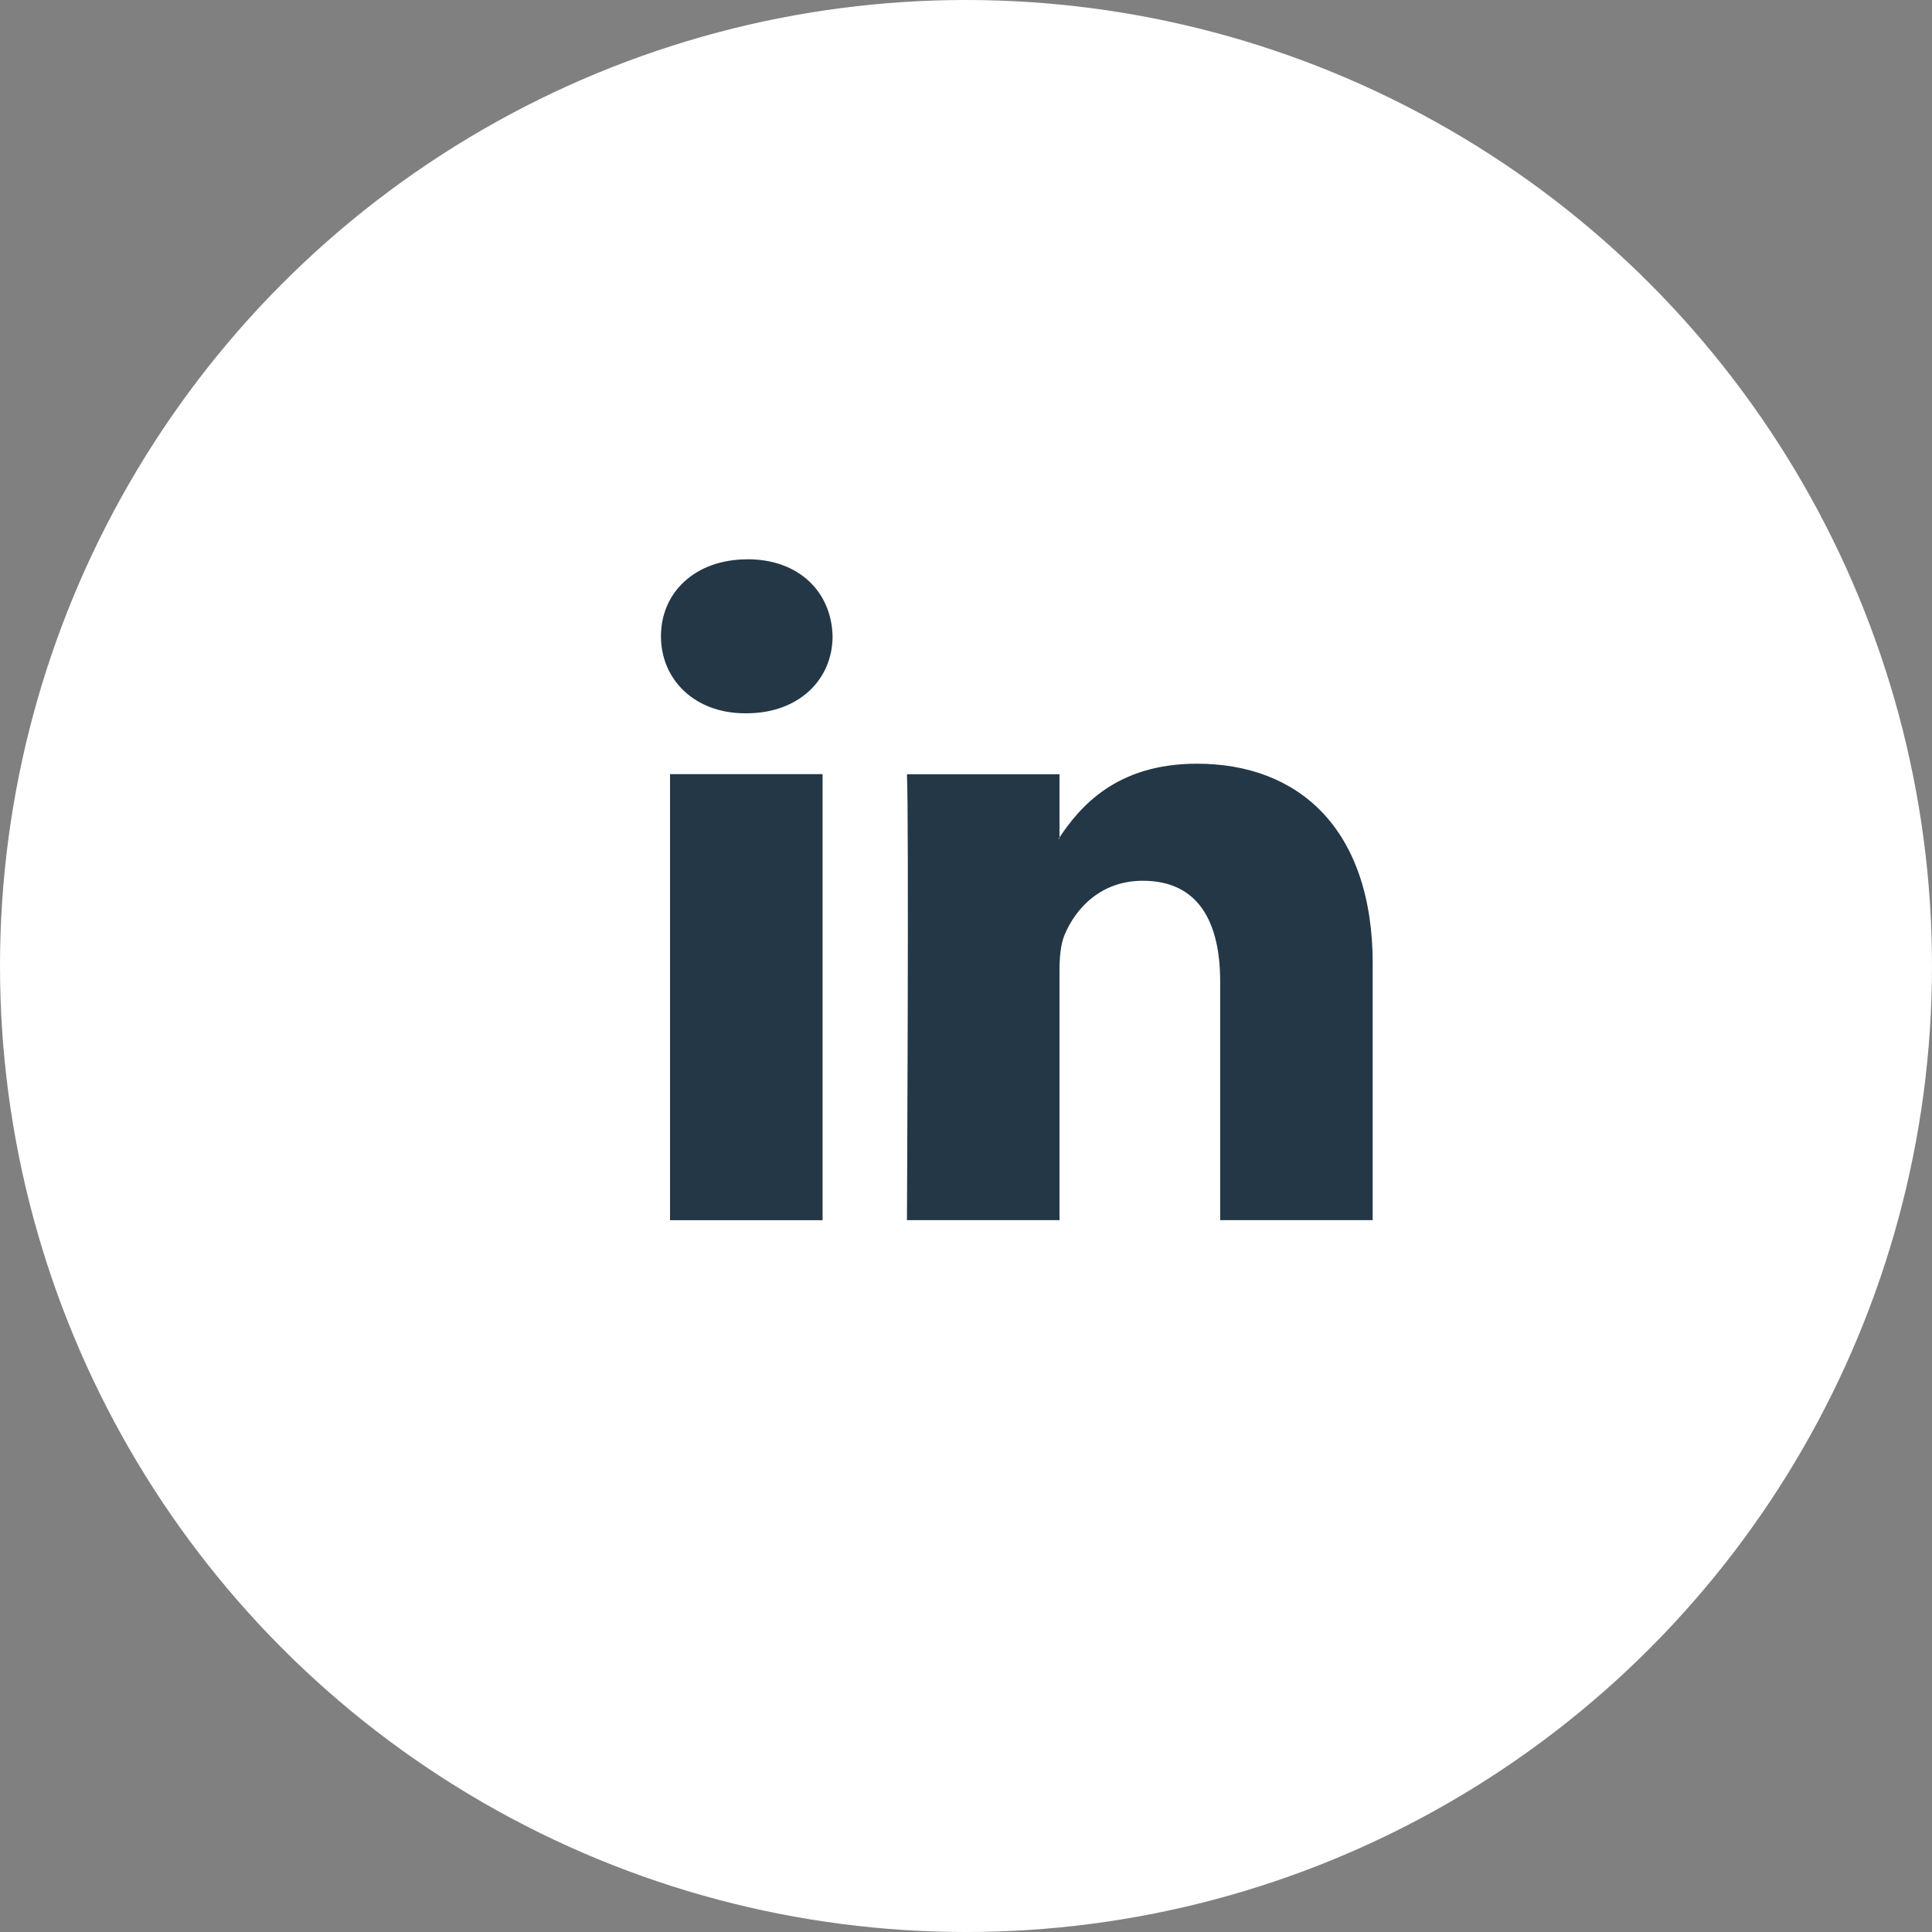 <?xml version="1.0" encoding="UTF-8"?> <svg xmlns="http://www.w3.org/2000/svg" width="152" height="152" viewBox="0 0 152 152" fill="none"><rect x="0" y="0" width="152" height="152" fill="#808080" stroke="none"/> <circle cx="76" cy="76" r="76" fill="white"></circle> <path fill-rule="evenodd" clip-rule="evenodd" d="M58.795 44.005C54.688 44.005 52 46.612 52 50.057C52 53.428 54.607 56.119 58.631 56.119H58.713C62.901 56.119 65.503 53.423 65.503 50.057C65.426 46.617 62.906 44 58.8 44L58.795 44.005ZM107.995 75.876V95.995H95.997V77.224C95.997 72.51 94.263 69.294 89.917 69.294C86.601 69.294 84.627 71.46 83.754 73.556C83.438 74.31 83.356 75.351 83.356 76.401V95.995H71.354C71.354 95.995 71.517 64.208 71.354 60.912H83.356V65.883C83.345 65.902 83.333 65.92 83.321 65.938L83.28 65.998H83.356V65.883C84.953 63.499 87.8 60.084 94.176 60.084C102.078 60.084 108 65.1 108 75.876H107.995ZM64.717 96H52.714V60.907H64.717V95.99V96Z" fill="#243746"></path> </svg> 